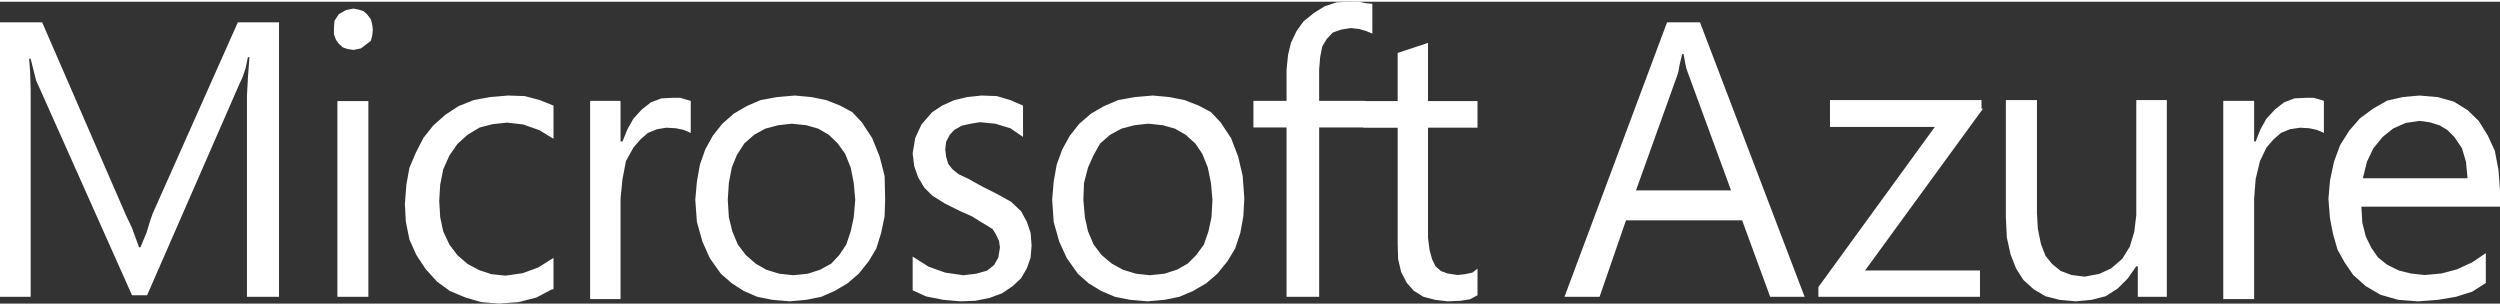 <?xml version="1.0" encoding="UTF-8"?>
<!DOCTYPE svg PUBLIC "-//W3C//DTD SVG 1.1//EN" "http://www.w3.org/Graphics/SVG/1.1/DTD/svg11.dtd">
<!-- Creator: CorelDRAW X8 -->
<svg xmlns="http://www.w3.org/2000/svg" xml:space="preserve" width="131px" height="16px" version="1.1" shape-rendering="geometricPrecision" text-rendering="geometricPrecision" image-rendering="optimizeQuality" fill-rule="evenodd" clip-rule="evenodd"
viewBox="0 0 23081 2787"
 xmlns:xlink="http://www.w3.org/1999/xlink">
 <rect x="0" y="0" width="23081" height="2787" fill="#333333" stroke="none"/>
 <g id="Layer_x0020_1">
  <path fill="white" d="M2576 2724l-296 0 0 -1716 0 -140 9 -168 14 -188 -14 0 -23 107 -28 81 -28 60 -852 1950 -139 0 -858 -1922 -27 -59 -24 -95 -27 -108 -14 0 9 122 5 163 0 211 0 1702 -283 0 0 -2534 389 0 774 1781 56 118 37 102 28 76 13 0 56 -136 32 -104 24 -70 787 -1767 380 0 0 2534zm20505 -832l-1280 0 9 149 32 127 53 107 59 85 85 68 107 53 113 28 125 14 155 -14 144 -38 141 -65 126 -85 0 276 -126 80 -150 47 -163 28 -187 14 -183 -14 -164 -47 -135 -79 -116 -103 -80 -117 -65 -117 -42 -146 -28 -144 -14 -178 14 -169 37 -174 56 -153 85 -135 98 -113 122 -90 130 -74 144 -33 155 -14 167 14 150 42 127 79 102 99 84 135 65 141 34 178 14 186 0 152zm-299 -254l-15 -160 -37 -125 -70 -104 -65 -65 -70 -42 -88 -28 -99 -14 -127 19 -116 51 -98 79 -85 104 -60 125 -37 152 967 0 0 8zm-1327 -427l-65 -28 -69 -15 -86 -5 -94 14 -82 34 -69 60 -65 75 -60 125 -40 166 -14 181 0 927 -285 0 0 -1830 285 0 0 375 14 0 45 -113 55 -98 79 -85 83 -65 97 -37 105 -5 69 0 54 14 43 14 0 296zm-1436 1513l-282 0 0 -281 -14 0 -79 112 -93 93 -111 71 -129 33 -147 14 -150 -14 -129 -33 -110 -65 -94 -85 -68 -107 -51 -130 -34 -155 -9 -188 0 -1081 287 0 0 1049 9 144 28 136 42 109 60 74 79 65 101 38 121 15 134 -25 111 -51 102 -88 70 -113 41 -135 19 -155 0 -1063 282 0 0 1816 14 0zm-1711 -1737l-1089 1494 1061 0 0 243 -1492 0 0 -90 1075 -1478 -968 0 0 -248 1399 0 0 79 14 0 0 0zm-1647 1737l-318 0 -259 -706 -1072 0 -244 706 -324 0 947 -2534 304 0 966 2534zm-679 -982l-398 -1084 -14 -39 -12 -54 -14 -81 -14 0 -23 98 -14 76 -389 1084 878 0zm-2341 968l-70 37 -88 14 -118 5 -116 -14 -107 -28 -90 -56 -65 -74 -51 -99 -28 -119 -4 -141 0 -1072 -318 0 0 -2 -407 0 0 1563 -301 0 0 -1563 -306 0 0 -246 306 0 0 -290 14 -136 27 -111 51 -107 65 -90 98 -79 97 -60 111 -37 125 -5 79 0 69 14 56 5 0 275 -56 -23 -64 -19 -79 -9 -88 14 -79 28 -56 60 -41 70 -19 99 -9 111 0 290 426 0 0 2 299 0 0 -444 280 -93 0 537 457 0 0 246 -457 0 0 1016 14 112 23 85 33 68 51 43 60 22 93 14 71 -8 65 -14 47 -37 0 246zm-2153 -892l-9 163 -28 154 -48 144 -70 116 -94 116 -102 88 -121 71 -127 54 -139 28 -155 14 -162 -14 -140 -28 -127 -54 -116 -71 -99 -88 -102 -144 -70 -153 -51 -181 -14 -205 14 -167 28 -158 51 -139 70 -127 88 -111 108 -93 121 -70 130 -55 155 -28 164 -14 153 14 141 28 130 51 113 60 88 93 98 148 65 169 42 179 15 210zm-294 10l-14 -155 -29 -142 -51 -127 -65 -96 -89 -80 -97 -56 -113 -32 -135 -14 -127 14 -121 32 -103 56 -93 80 -60 107 -52 116 -37 142 -6 155 14 162 29 130 52 122 74 97 94 79 102 56 121 37 127 14 135 -14 116 -37 99 -56 79 -79 71 -97 42 -122 28 -130 9 -162zm-1670 423l-9 111 -34 98 -54 93 -79 74 -97 65 -116 43 -130 26 -139 5 -157 -14 -158 -31 -125 -57 0 -311 147 93 154 55 167 24 119 -14 99 -28 65 -51 40 -70 15 -94 -9 -60 -28 -59 -29 -48 -40 -26 -70 -42 -83 -52 -107 -47 -139 -69 -120 -75 -74 -74 -56 -94 -37 -105 -14 -116 23 -141 59 -128 99 -113 91 -60 113 -51 120 -28 130 -14 142 5 125 37 117 51 0 289 -117 -80 -139 -42 -142 -14 -85 14 -82 18 -69 39 -42 45 -34 65 -8 71 8 68 20 66 37 47 56 46 97 46 116 65 148 75 125 69 93 88 54 99 34 102 9 116zm-1352 -433l-5 163 -32 154 -45 144 -69 116 -93 116 -102 88 -120 71 -123 54 -139 28 -153 14 -161 -14 -139 -28 -125 -54 -110 -71 -101 -88 -102 -144 -68 -153 -51 -181 -15 -205 15 -167 28 -158 49 -139 70 -127 88 -111 106 -93 120 -70 128 -55 153 -28 162 -14 151 14 139 28 129 51 111 60 88 93 97 148 68 169 46 179 5 210zm-276 10l-14 -155 -28 -142 -51 -127 -69 -96 -83 -80 -96 -56 -111 -32 -134 -14 -125 14 -120 32 -102 56 -91 80 -69 107 -47 116 -27 142 -10 155 10 162 32 130 51 122 74 97 91 79 97 56 120 37 130 14 134 -14 114 -37 102 -56 74 -79 65 -97 41 -122 28 -130 14 -162zm-1519 -617l-65 -28 -72 -15 -88 -5 -87 14 -83 34 -69 60 -65 75 -69 125 -32 166 -18 181 0 927 -281 0 0 -1830 281 0 0 375 18 0 46 -113 55 -98 78 -85 83 -65 97 -37 101 -5 74 0 45 14 51 14 0 296zm-1281 1444l-144 76 -164 42 -182 14 -163 -14 -145 -42 -145 -61 -117 -85 -107 -118 -84 -127 -65 -144 -33 -165 -9 -164 14 -179 28 -155 60 -141 70 -136 89 -112 112 -100 122 -80 140 -56 154 -28 163 -14 154 5 140 37 126 51 0 306 -130 -79 -150 -53 -149 -17 -131 14 -121 31 -112 67 -94 85 -74 107 -57 127 -28 141 -9 151 9 150 28 131 57 122 74 98 94 81 107 57 112 37 131 14 159 -23 144 -53 140 -88 0 290 -14 0 0 0zm-1654 -2396l-5 51 -13 51 -37 28 -55 42 -69 14 -56 -9 -41 -14 -37 -33 -27 -37 -19 -51 0 -56 5 -69 41 -62 65 -37 69 -14 46 9 46 14 32 28 37 48 13 51 5 46zm-41 2465l-286 0 0 -1807 286 0 0 1807z"/>
 </g>
</svg>
